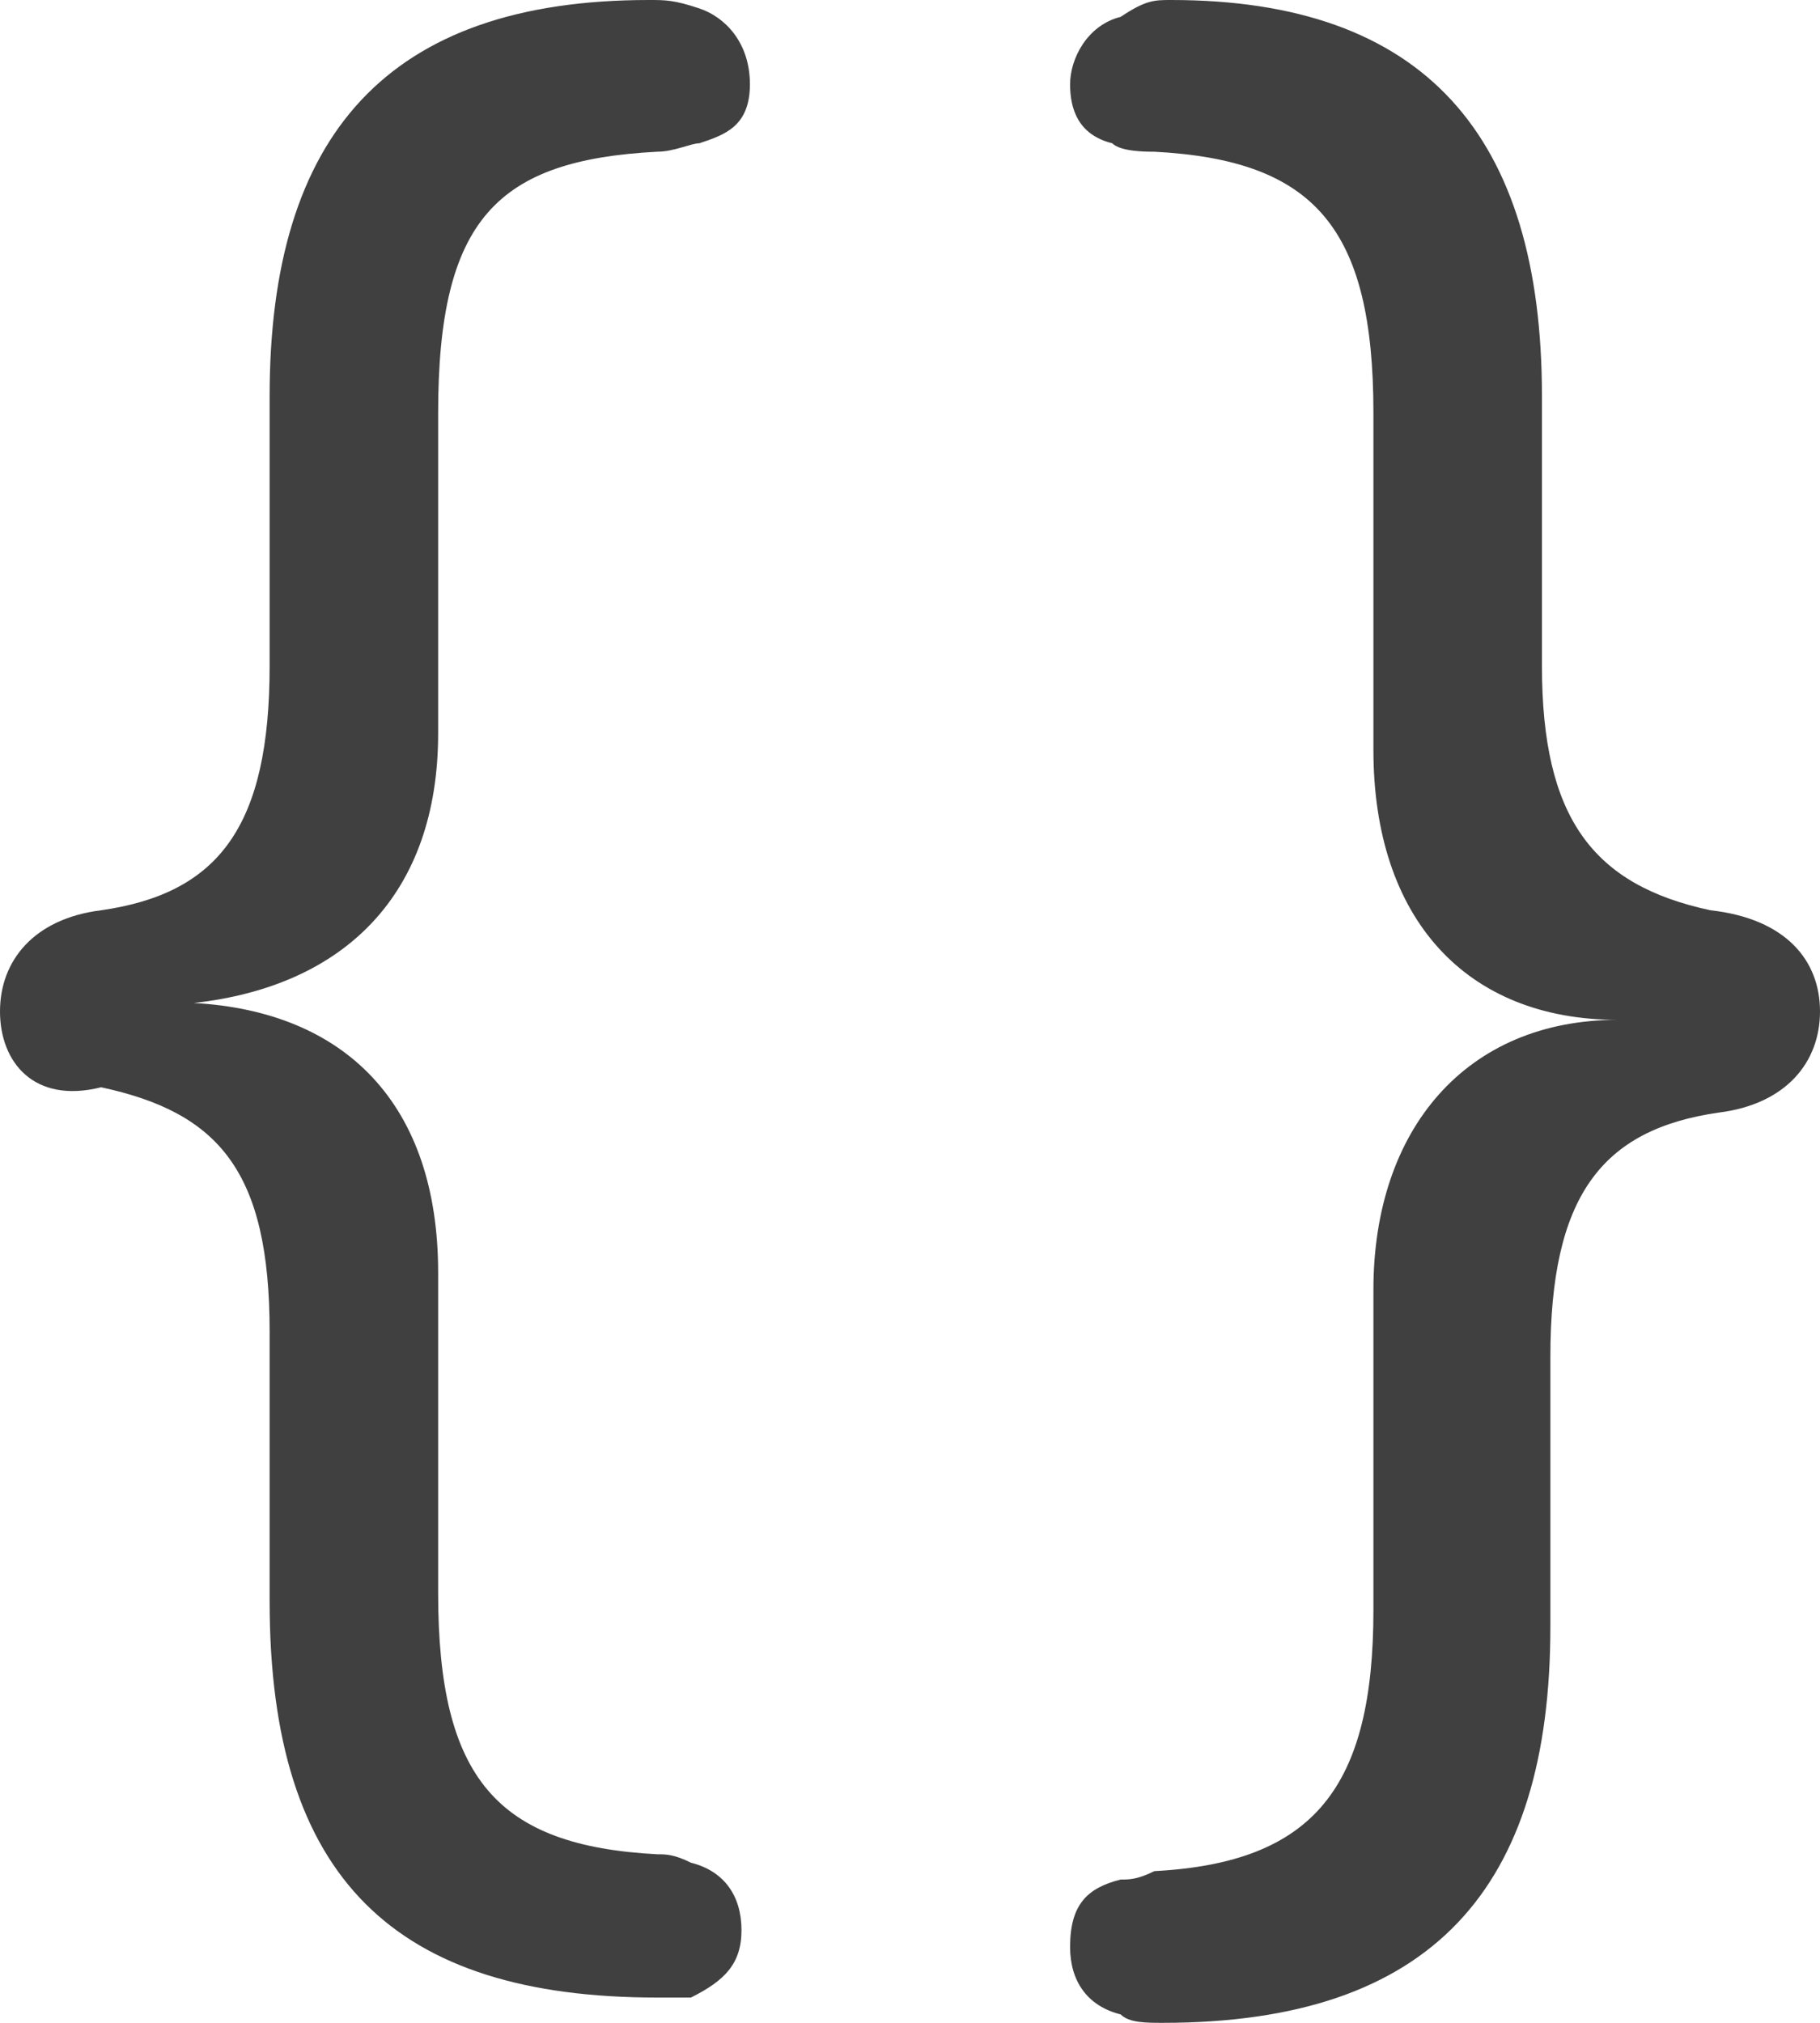 <?xml version="1.0" encoding="utf-8"?>
<!-- Generator: Adobe Illustrator 26.0.0, SVG Export Plug-In . SVG Version: 6.00 Build 0)  -->
<svg version="1.1" id="Ebene_1" xmlns="http://www.w3.org/2000/svg" xmlns:xlink="http://www.w3.org/1999/xlink" x="0px" y="0px"
	 viewBox="0 0 21.6 24" style="enable-background:new 0 0 21.6 24;" xml:space="preserve">
<style type="text/css">
	.fill{fill-rule:evenodd;clip-rule:evenodd;fill:#404040;}
</style>
<path class="fill" d="M0,12c0-0.6,0.4-1.1,1.2-1.2c1.4-0.2,2-1,2-2.9V4.7C3.2,1.6,4.6,0,7.7,0C7.9,0,8,0,8.3,0.1
	C8.6,0.2,8.9,0.5,8.9,1S8.6,1.6,8.3,1.7C8.2,1.7,8,1.8,7.8,1.8C5.9,1.9,5.2,2.6,5.2,4.9v3.8c0,1.9-1.1,3-2.9,3.2l0,0
	c1.8,0.1,2.9,1.2,2.9,3.2v3.8c0,2.2,0.7,3,2.6,3.1c0.1,0,0.2,0,0.4,0.1c0.4,0.1,0.6,0.4,0.6,0.8c0,0.4-0.2,0.6-0.6,0.8
	c0,0-0.2,0-0.4,0c-3.1,0-4.6-1.4-4.6-4.7v-3.2c0-1.9-0.6-2.6-2-2.9C0.4,13.1,0,12.6,0,12z M21.6,12c0,0.6-0.4,1.1-1.2,1.2
	c-1.4,0.2-2,1-2,2.9v3.2c0,3.1-1.4,4.7-4.6,4.7c-0.2,0-0.4,0-0.5-0.1c-0.4-0.1-0.6-0.4-0.6-0.8c0-0.5,0.2-0.7,0.6-0.8
	c0.1,0,0.2,0,0.4-0.1c1.9-0.1,2.6-1,2.6-3.1v-3.8c0-1.9,1.1-3.2,2.9-3.2l0,0c-1.8,0-2.9-1.2-2.9-3.2V4.9c0-2.2-0.7-3-2.6-3.1
	c-0.1,0-0.4,0-0.5-0.1c-0.4-0.1-0.5-0.4-0.5-0.7s0.2-0.7,0.6-0.8C13.6,0,13.7,0,13.9,0c3,0,4.4,1.6,4.4,4.7v3.2c0,1.8,0.6,2.6,2,2.9
	C21.2,10.9,21.6,11.4,21.6,12z"/>
</svg>
